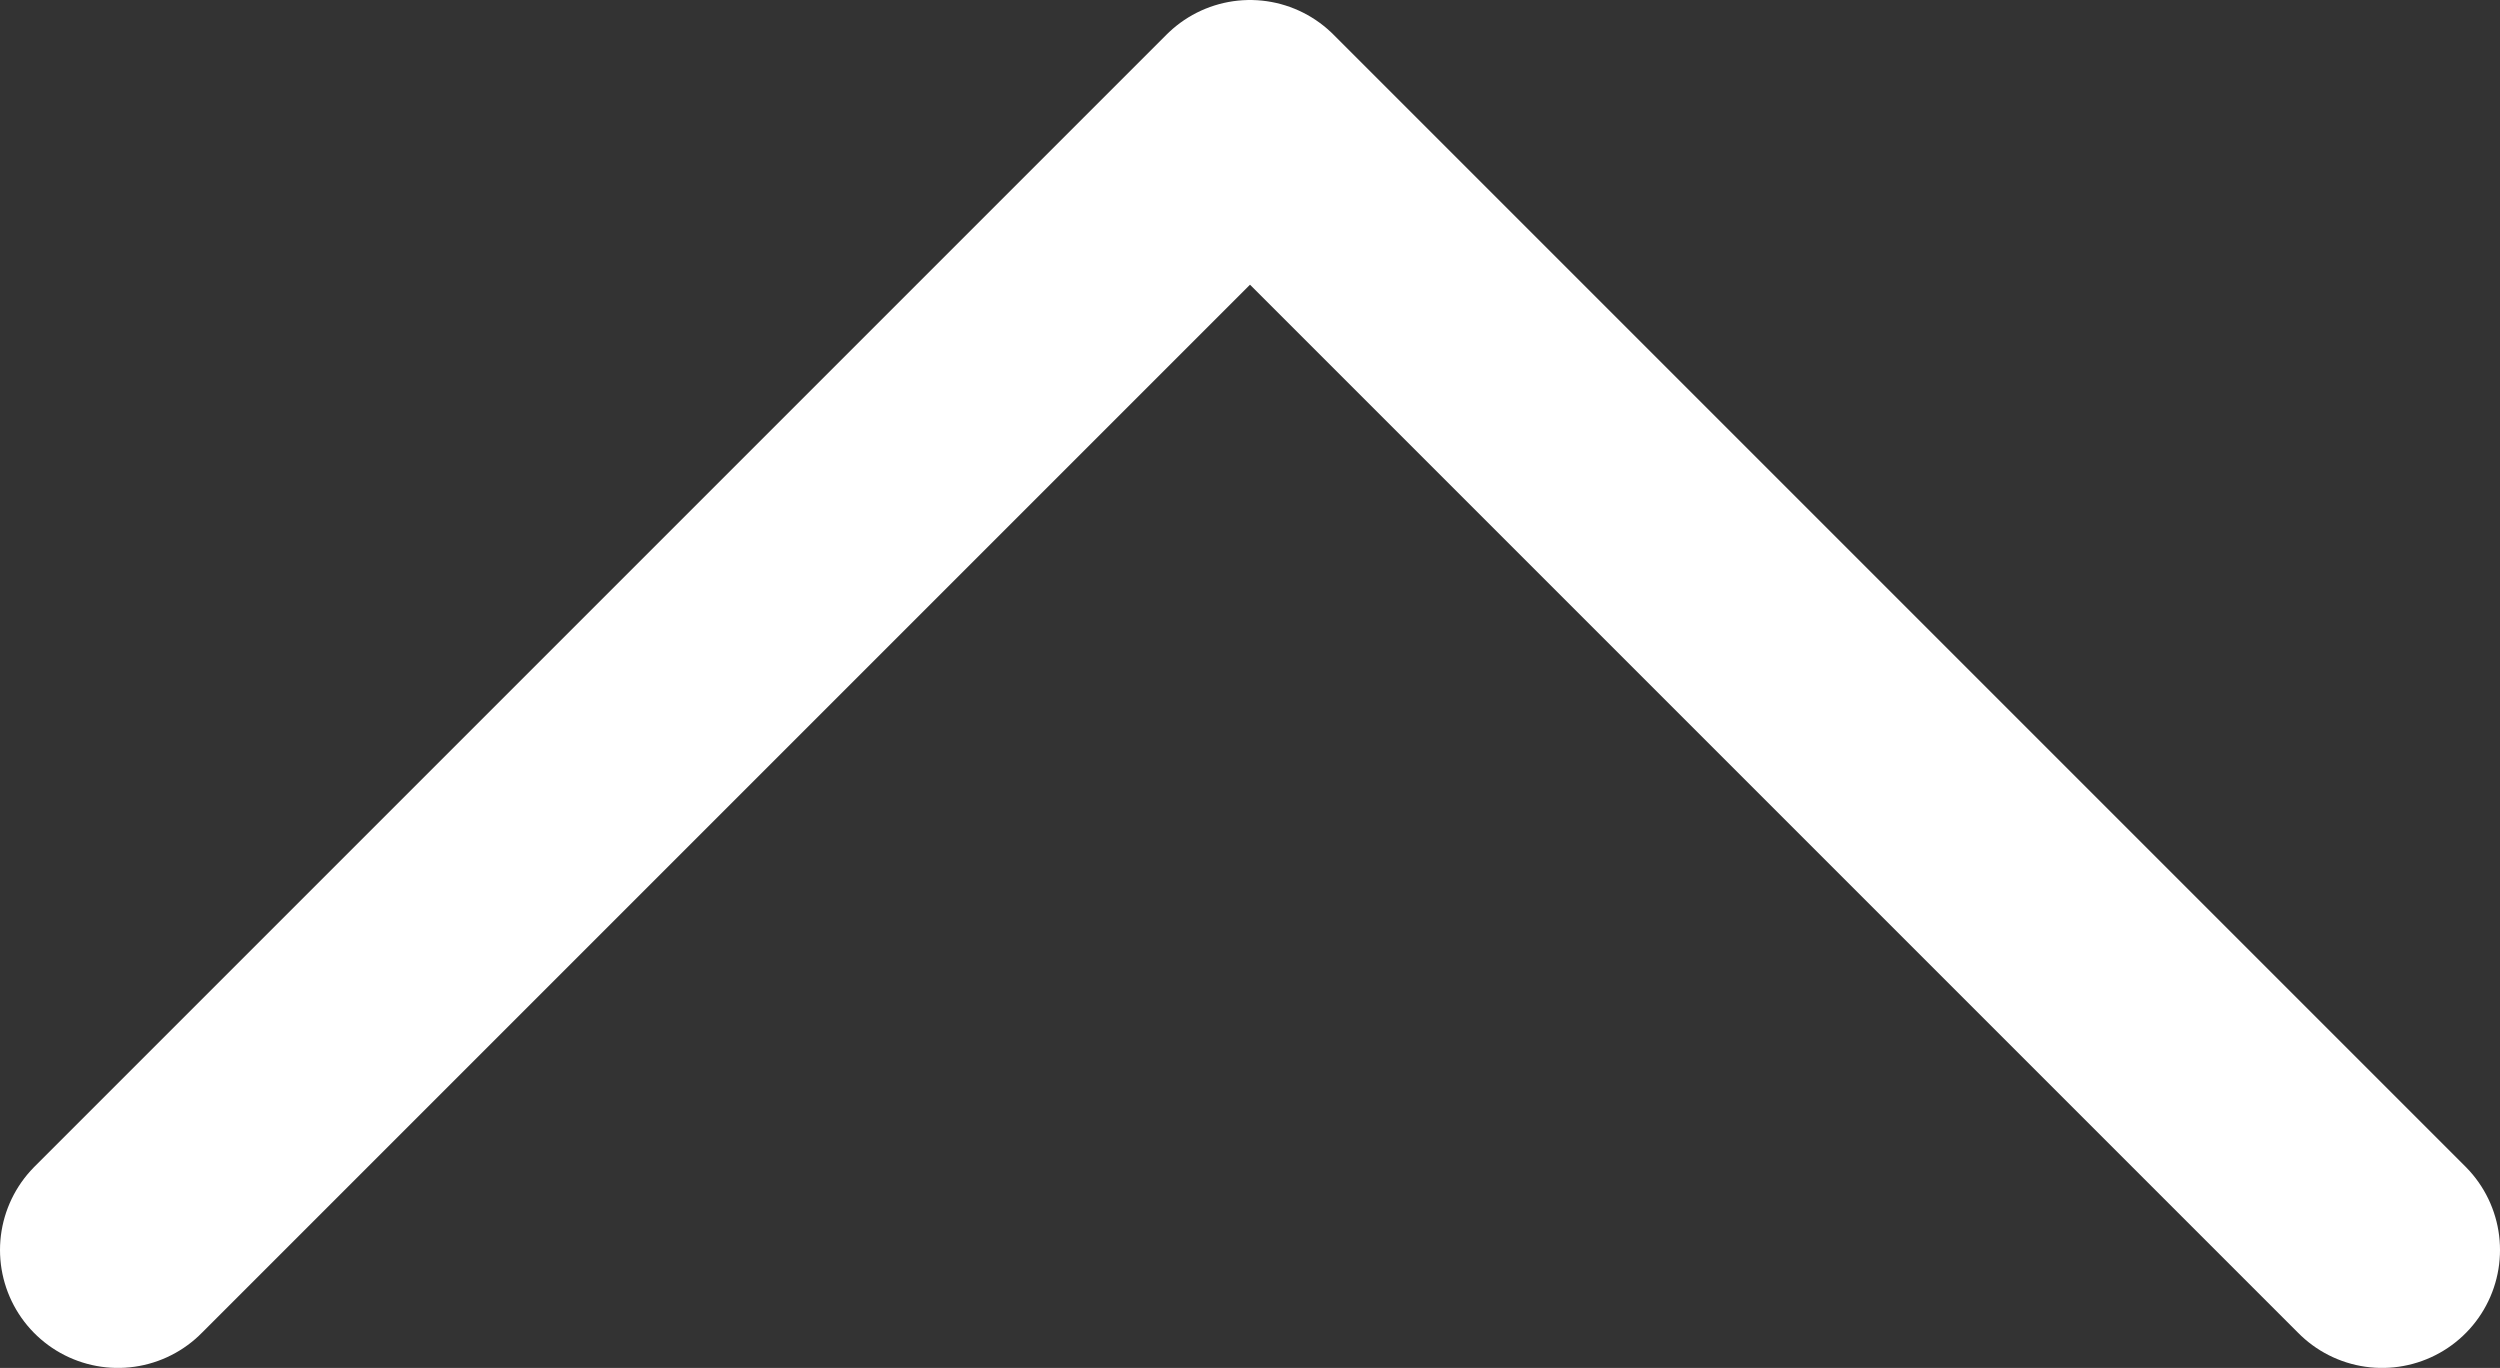 <?xml version="1.0" encoding="UTF-8"?><svg id="_レイヤー_2" xmlns="http://www.w3.org/2000/svg" viewBox="0 0 21.2 11.6"><rect x="0" y="0" width="21.2" height="11.6" fill="#333333" stroke="none"/><defs><style>.cls-1{fill:none;stroke:#fff;stroke-linecap:round;stroke-linejoin:round;stroke-width:2px;}</style></defs><g id="_レイヤー_2-2"><polyline class="cls-1" points="1 10.6 10.6 1 20.2 10.6"/></g></svg>